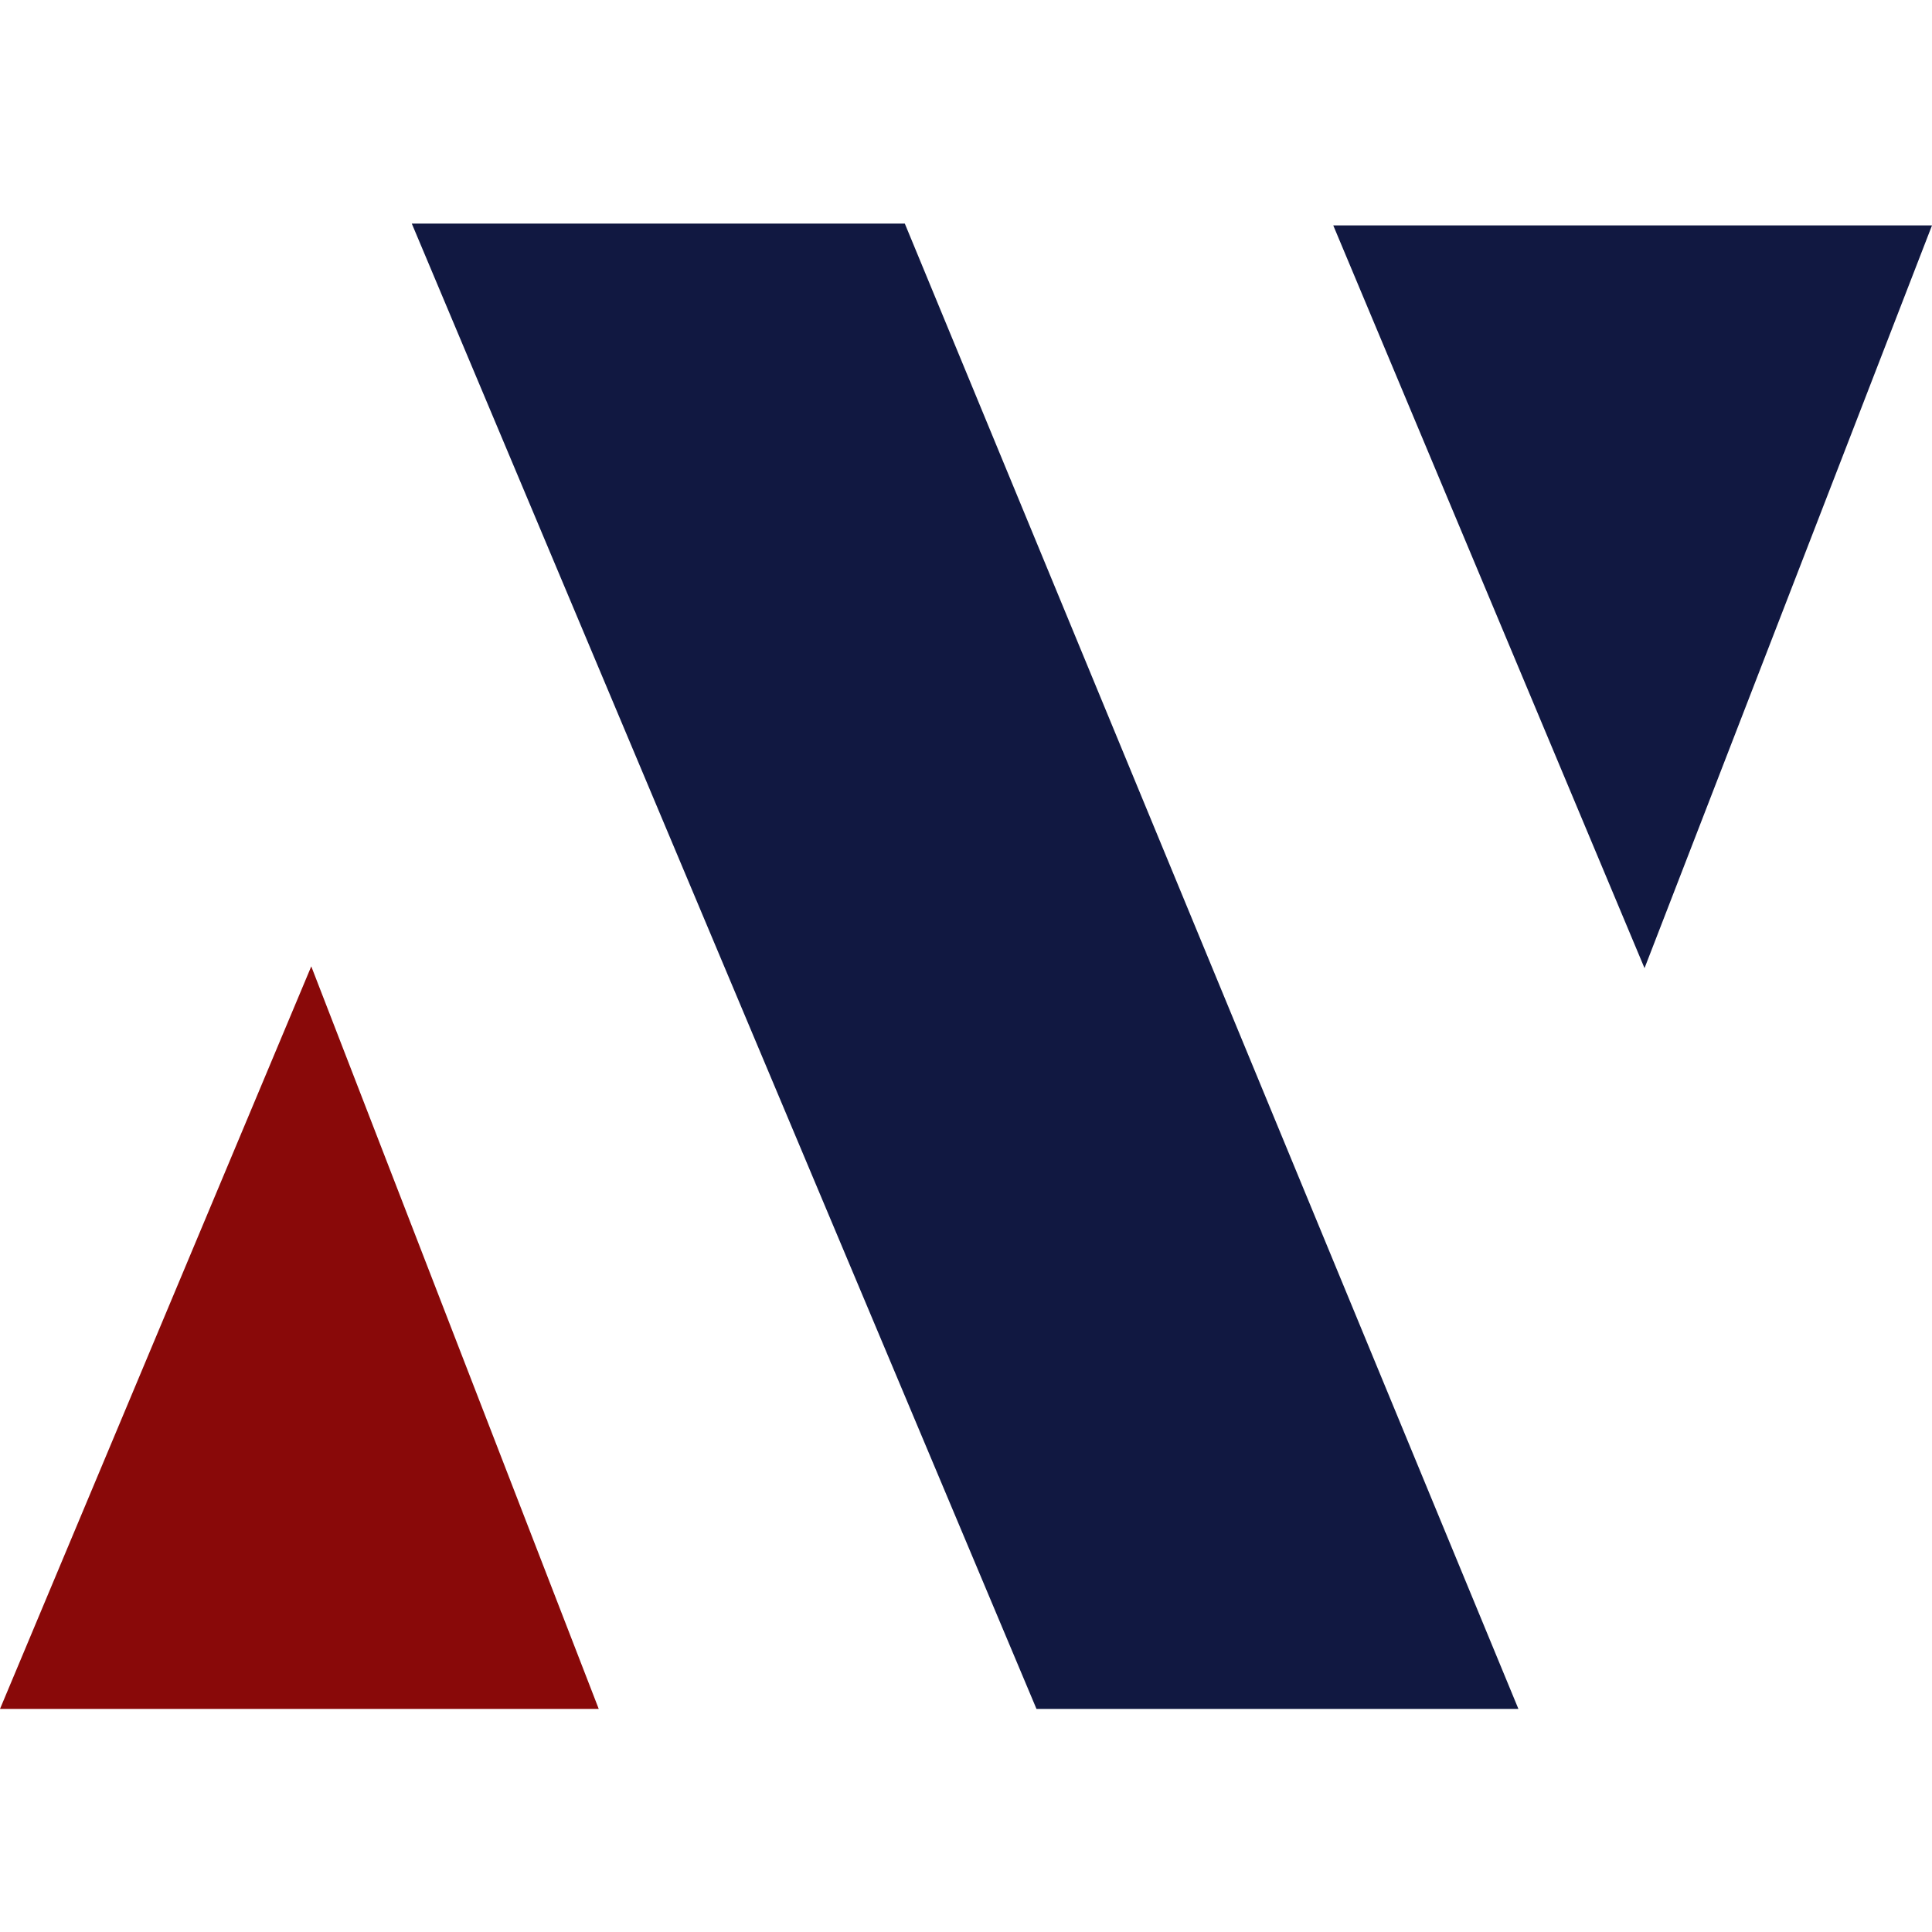 <svg version="1.2" xmlns="http://www.w3.org/2000/svg" viewBox="0 0 1080 1080" width="1080" height="1080">
	<title>NASIWAK LOGO-ai</title>
	<style>
		.s0 { fill: #ffffff;stroke: #ffffff;stroke-miterlimit:10 } 
		.s1 { fill: none;stroke: #ffffff;stroke-miterlimit:10;stroke-width: .5 } 
		.s2 { fill: #111841 } 
		.s3 { fill: #890909 } 
		.s4 { fill: #06233f } 
		.s5 { fill: #07102b } 
		.s6 { fill: #87171a } 
	</style>
	<g id="Layer 1">
	</g>
	<g id="Layer 3">
		<g id="&lt;Group&gt;">
			<path id="&lt;Path&gt;" class="s0" d=""/>
			<path id="&lt;Path&gt;" class="s1" d=""/>
			<path id="&lt;Path&gt;" class="s2" d="m230.2 125h275.6l343 830.3h-269.4z"/>
			<path id="&lt;Path&gt;" class="s3" d="m174 540.2l-174 415.1h334.7z"/>
			<path id="&lt;Path&gt;" class="s2" d="m919.3 541.2l-174-415.2h334.7z"/>
		</g>
	</g>
	<g id="Layer 2">
		<path id="&lt;Path&gt;" class="s4" d="m-338.8 172.5h-84.7v-72.7h84.7z"/>
		<path id="&lt;Path&gt;" class="s5" d="m-328.8 283.8h-94.7v-81.4h94.7z"/>
		<path id="&lt;Path&gt;" class="s3" d="m-311 424h-101v-101h101z"/>
		<path id="&lt;Path&gt;" class="s2" d="m-185 58.2h-252v-268.2h252z"/>
		<path id="&lt;Path&gt;" class="s6" d="m-305.2 528.8h-66.5v-66.5h66.5z"/>
	</g>
</svg>
